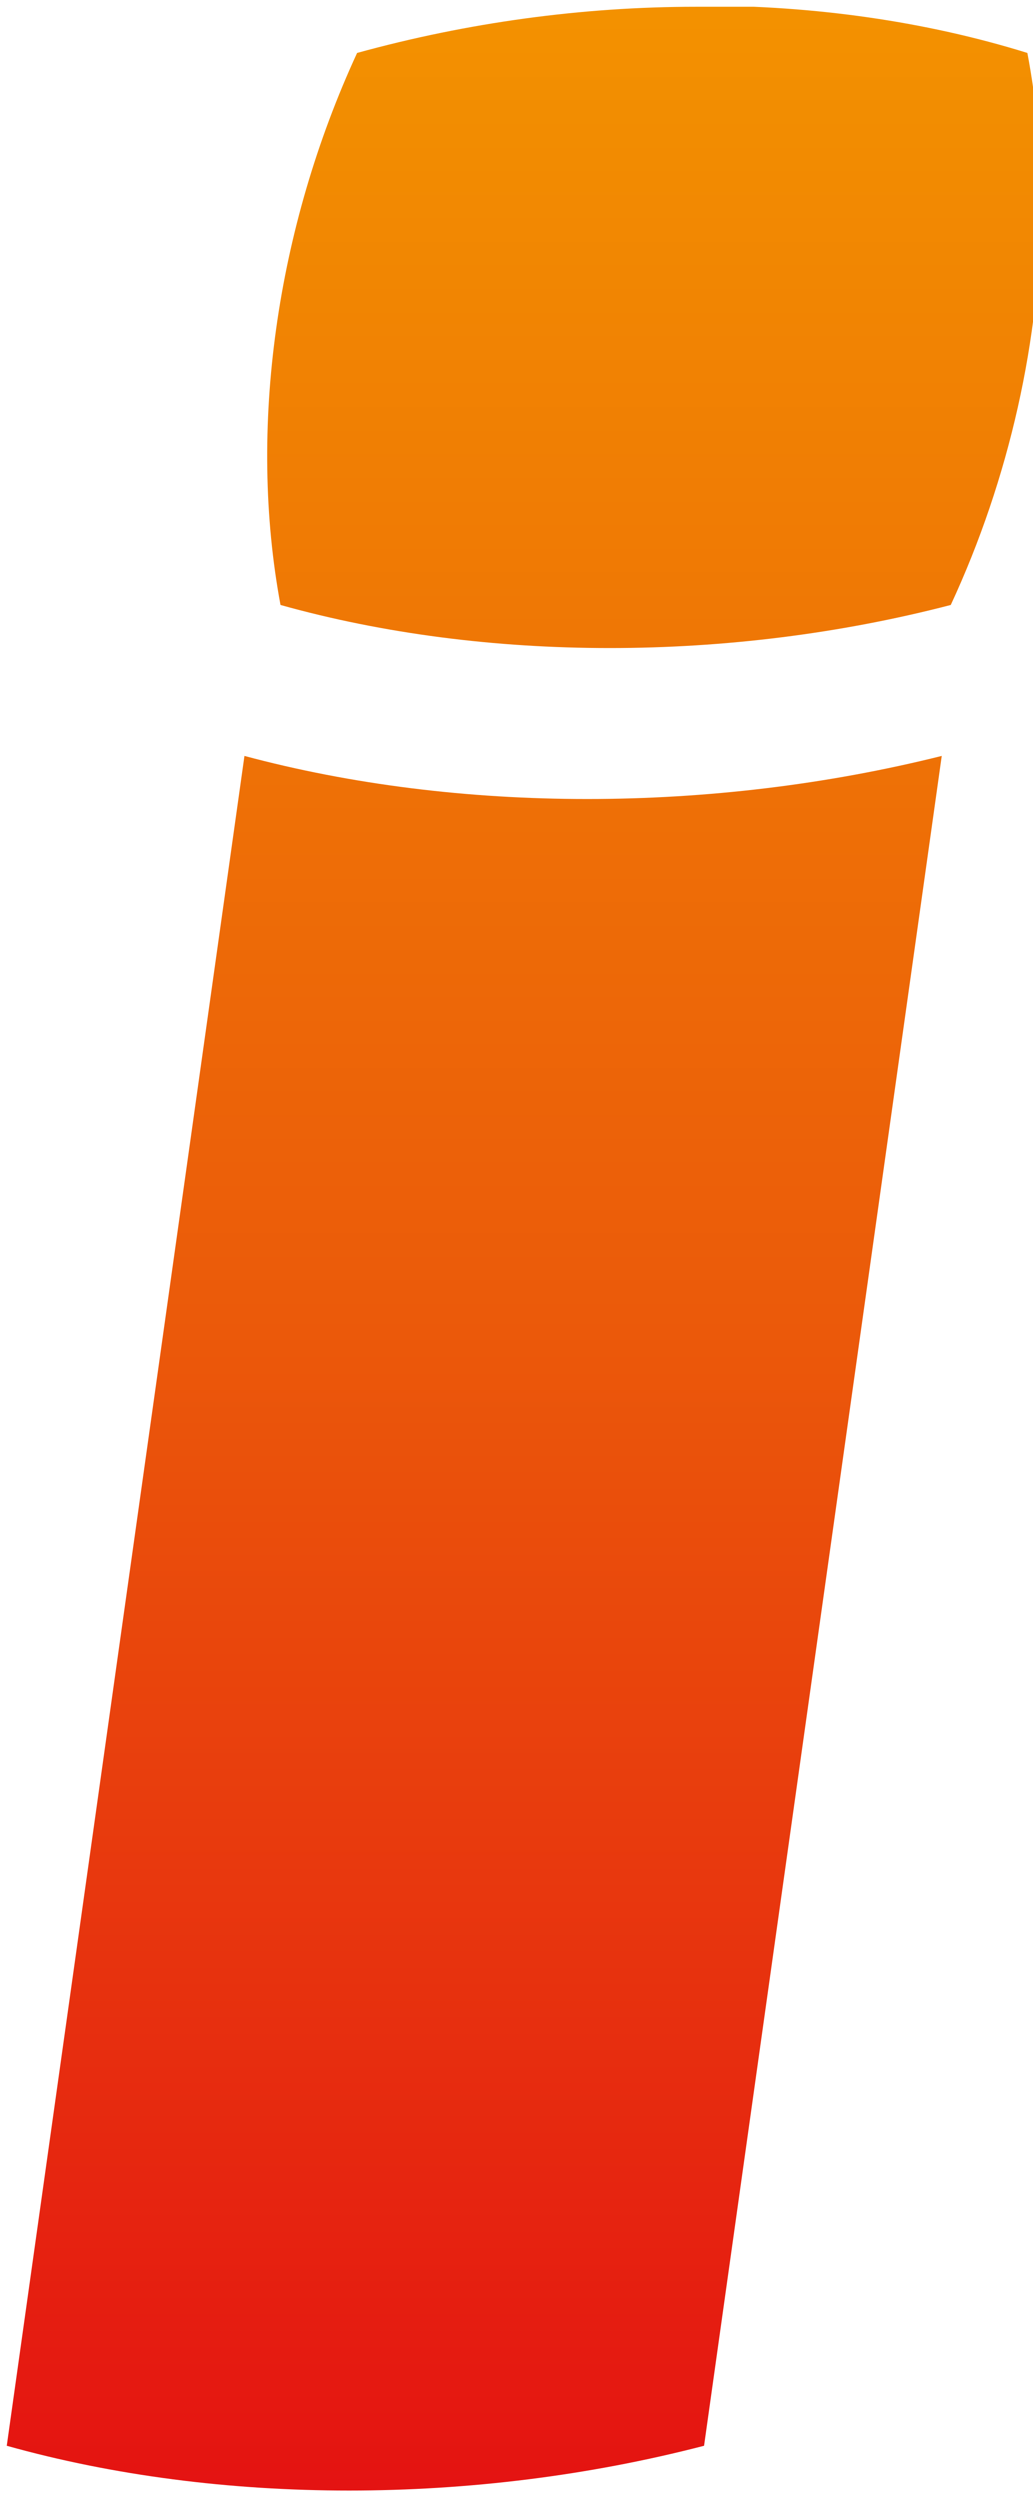 <?xml version="1.0" encoding="utf-8"?>
<!-- Generator: Adobe Illustrator 23.1.1, SVG Export Plug-In . SVG Version: 6.00 Build 0)  -->
<svg version="1.1" id="Ebene_1" xmlns="http://www.w3.org/2000/svg" xmlns:xlink="http://www.w3.org/1999/xlink" x="0px" y="0px"
	 viewBox="0 0 91.7 221.9" style="enable-background:new 0 0 91.7 221.9;" xml:space="preserve">
<style type="text/css">
	.st0{clip-path:url(#SVGID_2_);fill:url(#SVGID_3_);}
</style>
<g>
	<defs>
		<path id="SVGID_1_" d="M21.7,67.1l-21.1,150c18.9,5.3,41.5,5.3,61.9,0l21.1-150C63.2,72.2,40.7,72.2,21.7,67.1 M61.8,0.6
			C51.7,0.6,41.5,2,31.7,4.7c-7.2,15.6-9.7,33.4-6.8,49c18.2,5.1,39.9,5.1,59.5,0c5.2-11.2,8-23.7,8-35.6v-0.4c0-4.4-0.4-8.8-1.2-13
			c-9-2.8-18.9-4.2-28.9-4.2H61.8z"/>
	</defs>
	<clipPath id="SVGID_2_">
		<use xlink:href="#SVGID_1_"  style="overflow:visible;"/>
	</clipPath>
	
		<linearGradient id="SVGID_3_" gradientUnits="userSpaceOnUse" x1="-637.139" y1="497.164" x2="-636.139" y2="497.164" gradientTransform="matrix(0 241.362 241.362 0 -119950.117 153780.094)">
		<stop  offset="0" style="stop-color:#F39200"/>
		<stop  offset="0.488" style="stop-color:#EB5A0A"/>
		<stop  offset="1" style="stop-color:#E30613"/>
	</linearGradient>
	<rect x="0.6" y="0.6" class="st0" width="91.7" height="221.9"/>
</g>
</svg>
